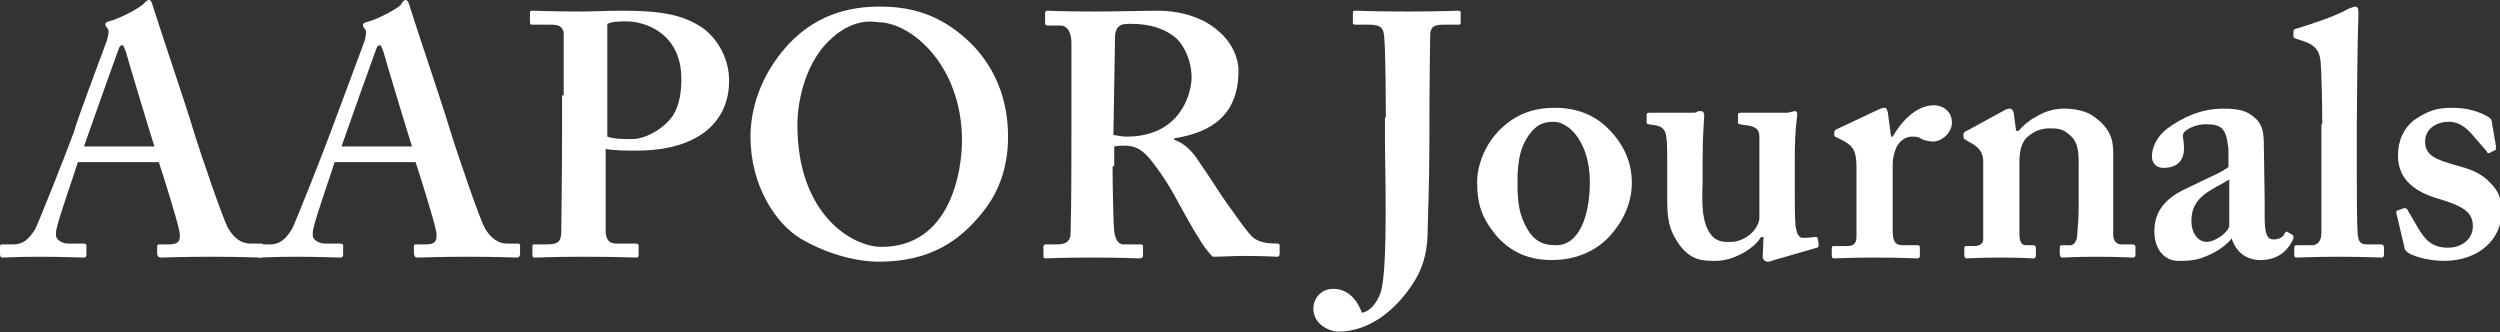 <?xml version="1.0" encoding="utf-8"?>
<!-- Generator: Adobe Illustrator 23.1.1, SVG Export Plug-In . SVG Version: 6.00 Build 0)  -->
<svg version="1.1" id="Layer_1" xmlns="http://www.w3.org/2000/svg" xmlns:xlink="http://www.w3.org/1999/xlink" x="0px" y="0px"
	 viewBox="0 0 303.8 40.4" style="enable-background:new 0 0 303.8 40.4;" xml:space="preserve">
<rect x="0" y="0" width="303.8" height="40.4" fill="#333333" stroke="none"/>
<style type="text/css">
	.st0{fill:#FFFFFF;}
</style>
<g>
	<path class="st0" d="M9.5,19.6c-0.3,1-2.4,7-2.6,8.1c-0.1,0.3-0.1,0.7-0.1,0.9c0,0.5,0.7,1,1.5,1h1.8c0.3,0,0.4,0.1,0.4,0.2v1.1
		c0,0.3-0.1,0.4-0.3,0.4c-0.6,0-2.4-0.1-5.3-0.1c-3.1,0-4,0.1-4.6,0.1C0,31.3,0,31,0,30.7V30c0-0.3,0.1-0.3,0.3-0.3h1.3
		c1.2,0,1.9-0.6,2.7-1.9c0.4-0.8,3.4-8.3,4.7-11.8C9.2,15,12.6,6,13,4.9c0.1-0.4,0.3-1.2,0.1-1.4c-0.1-0.1-0.3-0.4-0.3-0.5
		c0-0.2,0.1-0.3,0.4-0.4c1.3-0.3,3.7-1.6,4.2-2.1C17.7,0.2,17.9,0,18.1,0c0.3,0,0.4,0.5,0.5,0.8c0.8,2.6,4,12,4.8,14.7
		c1,3.3,3.7,11.1,4.3,12.2c0.8,1.4,1.8,1.9,2.7,1.9h1.3c0.3,0,0.3,0.1,0.3,0.3v0.9c0,0.3-0.1,0.5-0.4,0.5c-0.8,0-1.6-0.1-6.2-0.1
		c-3.5,0-5,0.1-5.9,0.1c-0.3,0-0.4-0.3-0.4-0.5V30c0-0.3,0.1-0.3,0.3-0.3h1.1c1.2,0,1.5-0.4,1.3-1.6c-0.3-1.5-2-6.9-2.5-8.4H9.5z
		 M18.8,17.9c-0.4-1.2-3.3-10.8-3.5-11.6c-0.2-0.5-0.3-0.8-0.4-0.8c-0.3,0-0.4,0.2-0.5,0.5c-0.2,0.5-3.9,10.9-4.2,11.8H18.8z"/>
	<path class="st0" d="M40.7,19.6c-0.3,1-2.4,7-2.6,8.1c-0.1,0.3-0.1,0.7-0.1,0.9c0,0.5,0.7,1,1.5,1h1.8c0.3,0,0.4,0.1,0.4,0.2v1.1
		c0,0.3-0.1,0.4-0.3,0.4c-0.6,0-2.4-0.1-5.3-0.1c-3.1,0-4,0.1-4.6,0.1c-0.3,0-0.3-0.3-0.3-0.5V30c0-0.3,0.1-0.3,0.3-0.3h1.3
		c1.2,0,1.9-0.6,2.7-1.9c0.4-0.8,3.4-8.3,4.7-11.8c0.3-0.8,3.7-9.9,4.1-11c0.1-0.4,0.3-1.2,0.1-1.4c-0.1-0.1-0.3-0.4-0.3-0.5
		c0-0.2,0.1-0.3,0.4-0.4c1.3-0.3,3.7-1.6,4.2-2.1C48.9,0.2,49.1,0,49.3,0c0.3,0,0.4,0.5,0.5,0.8c0.8,2.6,4,12,4.8,14.7
		c1,3.3,3.7,11.1,4.3,12.2c0.8,1.4,1.8,1.9,2.7,1.9h1.3c0.3,0,0.3,0.1,0.3,0.3v0.9c0,0.3-0.1,0.5-0.4,0.5c-0.8,0-1.6-0.1-6.2-0.1
		c-3.5,0-5,0.1-5.9,0.1c-0.3,0-0.4-0.3-0.4-0.5V30c0-0.3,0.1-0.3,0.3-0.3h1.1c1.2,0,1.5-0.4,1.3-1.6c-0.3-1.5-2-6.9-2.5-8.4H40.7z
		 M50.1,17.9c-0.4-1.2-3.3-10.8-3.5-11.6c-0.2-0.5-0.3-0.8-0.4-0.8c-0.3,0-0.4,0.2-0.5,0.5c-0.2,0.5-3.9,10.9-4.2,11.8H50.1z"/>
	<path class="st0" d="M68.5,11.6c0-2.8,0-7.2,0-7.7C68.3,3.2,67.9,3,66.9,3h-2.2c-0.2,0-0.3-0.1-0.3-0.3V1.6c0-0.3,0.1-0.3,0.3-0.3
		c0.5,0,2,0.1,6.2,0.1c0.8,0,3.2-0.1,4.6-0.1c5,0,7.5,0.5,9.9,2.1c1.9,1.4,3.2,3.8,3.2,6.4c0,5.2-4,8.5-11.2,8.5
		c-1.4,0-2.7,0-3.8-0.2V20c0,2,0,7.7,0,8.3c0.1,0.9,0.5,1.3,1.3,1.3h2.4c0.3,0,0.3,0.2,0.3,0.3v1c0,0.3,0,0.4-0.3,0.4
		c-0.6,0-1.9-0.1-6.5-0.1c-3.7,0-5.4,0.1-5.8,0.1c-0.3,0-0.3-0.2-0.3-0.3V30c0-0.3,0-0.3,0.3-0.3h1.3c1.4,0,1.8-0.2,1.9-1.3
		c0-0.4,0.1-7,0.1-11.8V11.6z M73.8,16.6c0.8,0.3,1.9,0.3,3,0.3c1.8,0,4-1.4,5-2.9c0.8-1.3,1-2.9,1-4.4c0-5.7-4.6-7-6.6-7
		c-0.8,0-1.8,0-2.4,0.3V16.6z"/>
	<path class="st0" d="M116.8,4.2c3.2,2.6,5.7,6.7,5.7,12.4c0,3.1-0.8,6.4-3.1,9.2c-2.7,3.4-6.3,6-12.6,6c-2.5,0-6.1-0.8-9.5-2.8
		c-3-1.8-6.1-6.4-6.1-12.4c0-2.5,0.7-6.5,3.9-10.4c3.7-4.5,8.2-5.4,11.8-5.4C110,0.8,113.4,1.4,116.8,4.2z M100.7,5
		c-2.6,2.5-3.8,6.8-3.8,10.2c0,10.9,6.7,14.8,10.2,14.8c8.5,0,9.8-9.4,9.8-12.9c0-9.2-6.2-14.4-10.2-14.4C106,2.6,103.5,2.2,100.7,5
		z"/>
	<path class="st0" d="M135.2,20.2c0,2.5,0.1,7.2,0.2,7.9c0.1,0.8,0.4,1.6,1.1,1.6h2.1c0.3,0,0.3,0.1,0.3,0.3v1
		c0,0.3-0.1,0.4-0.5,0.4c-0.5,0-1.4-0.1-5.8-0.1c-4.1,0-5.1,0.1-5.5,0.1c-0.3,0-0.3-0.1-0.3-0.4v-1c0-0.2,0.1-0.3,0.3-0.3h1.4
		c0.9,0,1.6-0.3,1.6-1.4c0.1-4.2,0.1-8.1,0.1-12.1v-11c0-1.4-0.6-2.1-1.3-2.1h-1.6c-0.2,0-0.3-0.1-0.3-0.3V1.6
		c0-0.2,0.1-0.3,0.3-0.3c0.3,0,1.6,0.1,5.8,0.1c2.4,0,6.2-0.1,7.5-0.1c3.4,0,6,1.1,7.6,2.6c1.5,1.3,2.3,3.1,2.3,4.7
		c0,5.3-3.2,7.5-7.8,8.2v0.2c1.2,0.4,1.9,1.2,2.5,1.9c0.5,0.7,3.1,4.6,3.4,5.1c0.3,0.4,2.9,4.2,3.6,4.8c0.8,0.7,2,0.8,3,0.8
		c0.3,0,0.3,0.1,0.3,0.3v0.9c0,0.3-0.1,0.4-0.3,0.4c-0.3,0-1.4-0.1-4.1-0.1c-1.2,0-2.8,0.1-3.7,0.1c-0.5-0.4-1.3-1.5-1.8-2.4
		c-0.8-1.2-2.4-4.2-2.8-4.9c-0.4-0.8-1.6-2.7-2.3-3.6c-1.1-1.5-2-2.6-3.8-2.6c-0.2,0-0.9,0-1.3,0.1V20.2z M135.3,16.4
		c0.6,0.1,1.1,0.2,1.6,0.2c6.6,0,7.9-5.3,7.9-7.2c0-1.9-0.8-3.7-1.8-4.7c-1.5-1.3-3.4-1.8-5.5-1.8c-0.7,0-1.2,0-1.5,0.3
		c-0.3,0.2-0.5,0.7-0.5,1.2L135.3,16.4z"/>
	<path class="st0" d="M168.4,14.3c0-0.7,0-8.1-0.2-9.9c-0.1-0.9-0.3-1.4-1.8-1.4h-1.7c-0.2,0-0.3-0.1-0.3-0.2V1.6
		c0-0.3,0.1-0.3,0.3-0.3c0.5,0,2,0.1,6.5,0.1c3.9,0,5.4-0.1,6-0.1c0.3,0,0.3,0.1,0.3,0.3v1.1c0,0.3-0.1,0.3-0.3,0.3h-1.8
		c-1.2,0-1.5,0.3-1.6,1.1c0,0.7-0.1,6-0.1,11.2v1.9c0,5.3-0.2,9.4-0.2,10.4c0,2.4-0.3,4.5-1.7,6.7c-1.9,3-5.1,6-9.2,6
		c-0.9,0-3-0.8-3-2.8c0-1.3,1-2.4,2.4-2.4c1.8,0,2.9,1.3,3.5,2.9c0.9-0.1,1.8-1.1,2.3-2.5c0.9-3.1,0.5-15.3,0.5-18.3V14.3z"/>
	<path class="st0" d="M195.4,15.6c2,2,2.9,4.2,2.9,6.6c0,2.4-1,4.6-2.6,6.4c-1.7,1.9-4.2,3-7.1,3c-2.6,0-4.9-0.8-6.8-3
		c-1.8-2.2-2.3-3.9-2.3-6.5c0-2,1-5,3.5-7c2.1-1.7,4.2-2,6-2C191.9,13.1,194,14.2,195.4,15.6z M193.2,22.1c0-4.6-2.4-7.3-4.4-7.3
		c-1.1,0-1.9,0.3-2.6,1.1c-1.3,1.5-1.8,3.2-1.8,6.3c0,2.4,0.2,4,1.3,5.8c0.7,1.1,1.6,1.8,3.3,1.8C191.8,29.9,193.2,26.4,193.2,22.1z
		"/>
	<path class="st0" d="M214.3,28.8h-0.3c-0.9,1.5-3.4,2.9-5.5,2.9c-1.5,0-2.9,0-4.3-1.8c-1.5-2-1.6-3.5-1.6-5.9c0-2,0-3.4,0-4.3
		c0-1,0-2.5-0.1-3c-0.1-1.1-0.7-1.4-1.5-1.5c-0.7-0.1-0.9-0.1-0.9-0.3V14c0-0.3,0.1-0.3,0.5-0.3h5c0.3,0,0.5,0,0.6-0.1
		s0.3-0.1,0.5-0.1c0.3,0,0.4,0.3,0.4,0.5c0,0.4-0.2,2.4-0.2,5.3v2.6c0,1.7-0.3,4.5,0.8,6.3c0.8,1.3,1.8,1.2,2.7,1.2
		c1,0,2.3-0.7,2.9-1.6c0.2-0.3,0.5-0.8,0.5-1.3v-9.9c0-1.1-0.8-1.3-1.8-1.4c-0.8-0.1-0.8-0.2-0.8-0.3V14c0-0.3,0.1-0.3,0.5-0.3h5.2
		c0.3,0,0.5,0,0.7-0.1c0.2,0,0.4-0.1,0.5-0.1c0.3,0,0.3,0.3,0.3,0.4c0,0.4-0.3,1.5-0.3,5.7v3c0,2,0,4,0.1,4.9
		c0.2,1.3,0.6,1.4,0.9,1.4c0.3,0,0.8,0,1.3-0.1c0.3,0,0.5,0,0.5,0.2l0.1,0.7c0,0.3,0,0.3-0.2,0.4l-5.2,1.5c-0.3,0.1-0.5,0.2-0.8,0.2
		c-0.3,0-0.5-0.2-0.6-0.5L214.3,28.8z"/>
	<path class="st0" d="M225.6,20.4c0-1.9-0.3-2.6-1.6-3.3l-0.8-0.4c-0.3-0.1-0.3-0.2-0.3-0.3v-0.3c0-0.2,0.1-0.3,0.3-0.4l5.1-2.4
		c0.3-0.1,0.4-0.2,0.7-0.2c0.3,0,0.3,0.3,0.4,0.5l0.4,3h0.2c1.4-2.4,3.2-3.8,5-3.8c1.3,0,2.2,0.9,2.2,2.1s-1.2,2.3-2.3,2.3
		c-0.6,0-1.1-0.2-1.4-0.3c-0.3-0.3-0.8-0.3-1.2-0.3c-0.5,0-1.3,0.3-1.8,1.2c-0.3,0.6-0.5,1.5-0.5,2.1V28c0,1.3,0.3,1.8,1.2,1.8h1.8
		c0.3,0,0.3,0.1,0.3,0.3v1c0,0.2-0.1,0.3-0.3,0.3c-0.3,0-2.1-0.1-5.2-0.1c-2.9,0-4.6,0.1-4.9,0.1c-0.2,0-0.3-0.1-0.3-0.3v-0.9
		c0-0.3,0.1-0.3,0.4-0.3h1.5c0.7,0,1.1-0.3,1.1-1.1V20.4z"/>
	<path class="st0" d="M243.4,13.5c0.3-0.2,0.6-0.3,0.8-0.3c0.3,0,0.4,0.2,0.5,0.5l0.3,2.2h0.3c0.5-0.6,1.3-1.3,2.1-1.7
		c1-0.6,2.1-1,3.4-1c1.4,0,2.8,0.3,3.7,1c1.8,1.3,2.3,2.6,2.3,4.3v6c0,1.3,0,3.2,0,4c0,0.9,0.5,1.2,1,1.2h1.2c0.4,0,0.5,0.1,0.5,0.3
		v1c0,0.2-0.1,0.3-0.3,0.3c-0.3,0-1.6-0.1-4.5-0.1c-2.5,0-3.9,0.1-4.1,0.1s-0.3-0.2-0.3-0.5v-0.7c0-0.3,0.1-0.3,0.5-0.3h0.8
		c0.3,0,0.7-0.3,0.8-1c0.1-1.1,0.2-2.3,0.2-3.9V20c0-1.7-0.1-2.8-1.1-3.6c-0.8-0.8-1.6-0.8-2.5-0.8c-0.7,0-1.7,0.2-2.7,1.1
		c-0.7,0.7-0.9,1.8-0.9,3v8.7c0,0.9,0.2,1.4,0.8,1.4h0.8c0.3,0,0.4,0.1,0.4,0.4v0.8c0,0.3-0.1,0.4-0.3,0.4c-0.3,0-1.4-0.1-3.9-0.1
		c-2.6,0-3.9,0.1-4.2,0.1c-0.2,0-0.3-0.2-0.3-0.4v-0.8c0-0.3,0.1-0.3,0.4-0.3h0.8c0.5,0,1.1-0.2,1.1-0.8v-9.5c0-1.3-0.8-1.9-1.8-2.4
		l-0.3-0.2c-0.3-0.1-0.3-0.3-0.3-0.4v-0.3c0-0.2,0.2-0.3,0.4-0.4L243.4,13.5z"/>
	<path class="st0" d="M271.1,29.1c-0.9,1-2,1.7-3.7,2.3c-1,0.3-1.8,0.3-2.7,0.3c-1.6,0-2.9-1.3-2.9-3.6c0-1.9,0.8-3.8,3.9-5.2
		c2.6-1.3,4.2-1.9,5.1-2.6v-2.2c-0.1-0.8-0.2-1.8-0.7-2.4c-0.4-0.5-1.2-0.6-2.1-0.6c-0.8,0-1.8,0.3-2.4,0.8c-0.6,0.4-0.2,1-0.2,2.1
		c0,1.5-0.8,2.4-2.5,2.4c-0.8,0-1.4-0.5-1.4-1.4c0-1.2,0.7-2.5,1.9-3.4c1.8-1.3,4-2.4,6.8-2.4c2.4,0,3.1,0.5,3.9,1.2
		c0.9,0.8,1,2,1,3.2l0.1,6.6v2c0,2.3,0.3,2.9,1.1,2.9c0.6,0,1.2-0.3,1.3-0.7c0.2-0.3,0.3-0.3,0.4-0.2l0.5,0.3
		c0.2,0.1,0.3,0.3,0.1,0.7c-0.4,0.8-1.4,2.4-3.9,2.4c-1.6,0-2.9-0.8-3.5-2.6H271.1z M270.9,21.8c-1.8,1.2-4.6,1.9-4.6,5
		c0,1.7,0.9,2.6,1.9,2.6c1.2-0.1,2.7-1.3,2.7-2V21.8z"/>
	<path class="st0" d="M282.2,15.1c0-2.9-0.1-6.6-0.2-7.6c-0.1-1.4-0.8-2.1-2.1-2.5L279,4.7c-0.3-0.1-0.3-0.2-0.3-0.3V3.8
		c0-0.1,0.1-0.3,0.3-0.3c1.7-0.5,5-1.6,6.3-2.4c0.5-0.2,0.8-0.3,0.9-0.3c0.3,0,0.4,0.2,0.4,0.8c-0.1,2.3-0.2,11-0.2,13.3v6
		c0,1.9,0,6.2,0.1,7.5c0.1,0.8,0.2,1.3,1.1,1.3h1.6c0.4,0,0.5,0.1,0.5,0.4v0.8c0,0.3-0.1,0.4-0.3,0.4c-0.3,0-2.2-0.1-5.1-0.1
		c-3.2,0-4.9,0.1-5.2,0.1c-0.3,0-0.3-0.2-0.3-0.4v-0.8c0-0.3,0.1-0.3,0.6-0.3h1.6c0.4,0,1.1-0.3,1.1-1.5V16.7V15.1z"/>
	<path class="st0" d="M291.2,25.9c0-0.2,0-0.3,0.1-0.3l0.8-0.3c0.2,0,0.3,0,0.4,0.1l1.4,2.4c0.8,1.3,1.6,2.3,3.6,2.3
		c1.6,0,3-1,3-2.6c0-1.7-1.1-2.4-4-3.3c-2.9-0.8-5.1-2.3-5.1-5.3c0-1.8,0.7-3.4,2.1-4.4c1.5-1,2.6-1.4,4.4-1.4
		c2.1,0,3.3,0.5,4.1,0.9c0.6,0.3,0.8,0.5,0.8,0.8l0.5,2.9c0,0.2,0,0.4,0,0.5l-0.8,0.4c-0.1,0-0.3,0-0.3-0.2l-2-2.3
		c-0.5-0.5-1.3-1.3-2.6-1.3c-1.6,0-2.9,0.9-2.9,2.4c0,1.7,1.3,2.2,3.8,2.9c1.9,0.5,3.1,1,4.2,2.2c0.9,0.9,1.3,1.9,1.3,3.4
		c0,3.5-2.9,6-7,6c-2.2,0-4.1-0.7-4.5-1.1c-0.2-0.2-0.3-0.3-0.3-0.5L291.2,25.9z"/>
</g>
</svg>
